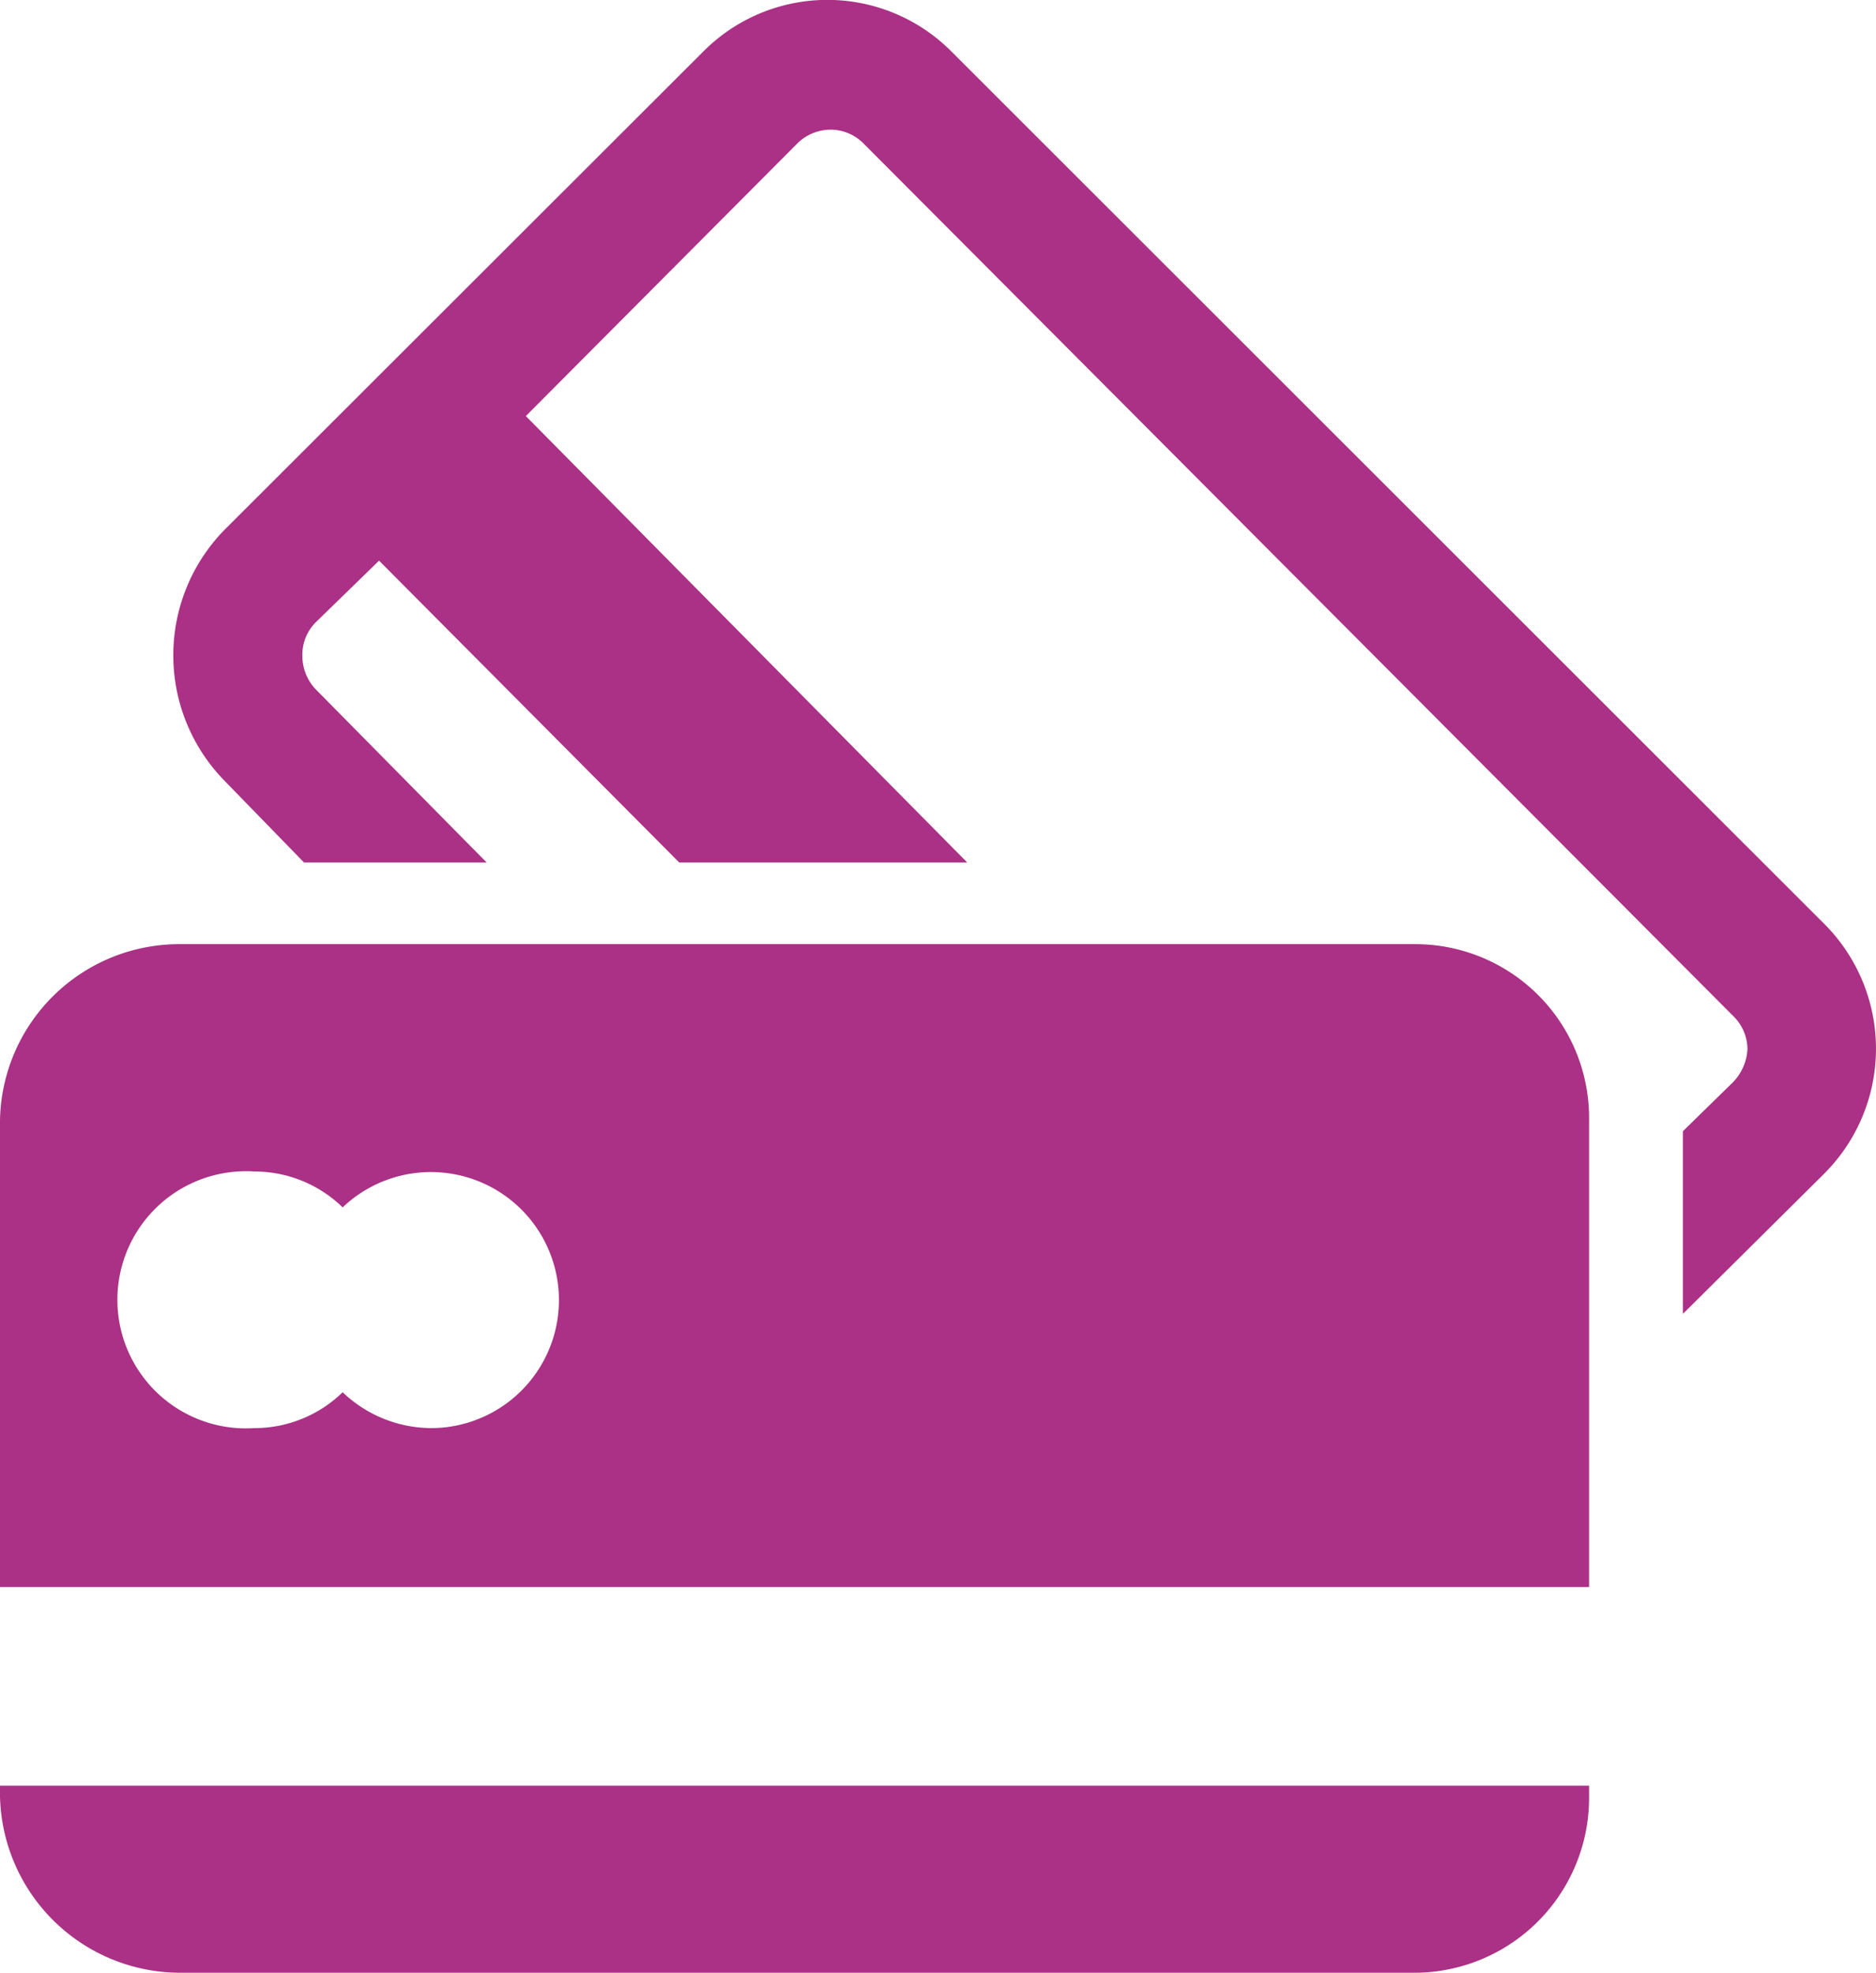 <svg xmlns="http://www.w3.org/2000/svg" viewBox="0 0 34 35.75"><defs><style>.cls-1{fill:#aa3185;}</style></defs><title>Asset 8</title><g id="Layer_2" data-name="Layer 2"><g id="Vrstva_1" data-name="Vrstva 1"><path class="cls-1" d="M33.08,16.76,17.25.94a3.17,3.17,0,0,0-4.51,0L4.07,9.6a3.25,3.25,0,0,0,0,4.55l1.44,1.48H8.82L5.73,12.5a.88.88,0,0,1-.25-.62.83.83,0,0,1,.25-.61l1.14-1.11,5.44,5.47h5.22l-8-8.09,4.91-4.93a.86.86,0,0,1,.6-.26.84.84,0,0,1,.61.25L31.42,18.42a.84.84,0,0,1,.25.6.93.93,0,0,1-.27.6l-.9.88v3.31l2.55-2.53A3.2,3.2,0,0,0,33.08,16.76Z"/><path class="cls-1" d="M25.65,17.11H3.27A3.25,3.25,0,0,0,0,20.3v8.46H28.8V20.3A3.15,3.15,0,0,0,25.65,17.11ZM7.82,25.88a2.34,2.34,0,0,1-1.61-.65,2.29,2.29,0,0,1-1.6.65,2.33,2.33,0,1,1,0-4.65,2.29,2.29,0,0,1,1.6.65,2.32,2.32,0,1,1,1.61,4Z"/><path class="cls-1" d="M0,32.55a3.27,3.27,0,0,0,3.27,3.2H25.65a3.17,3.17,0,0,0,3.15-3.2v-.19H0Z"/></g></g></svg>